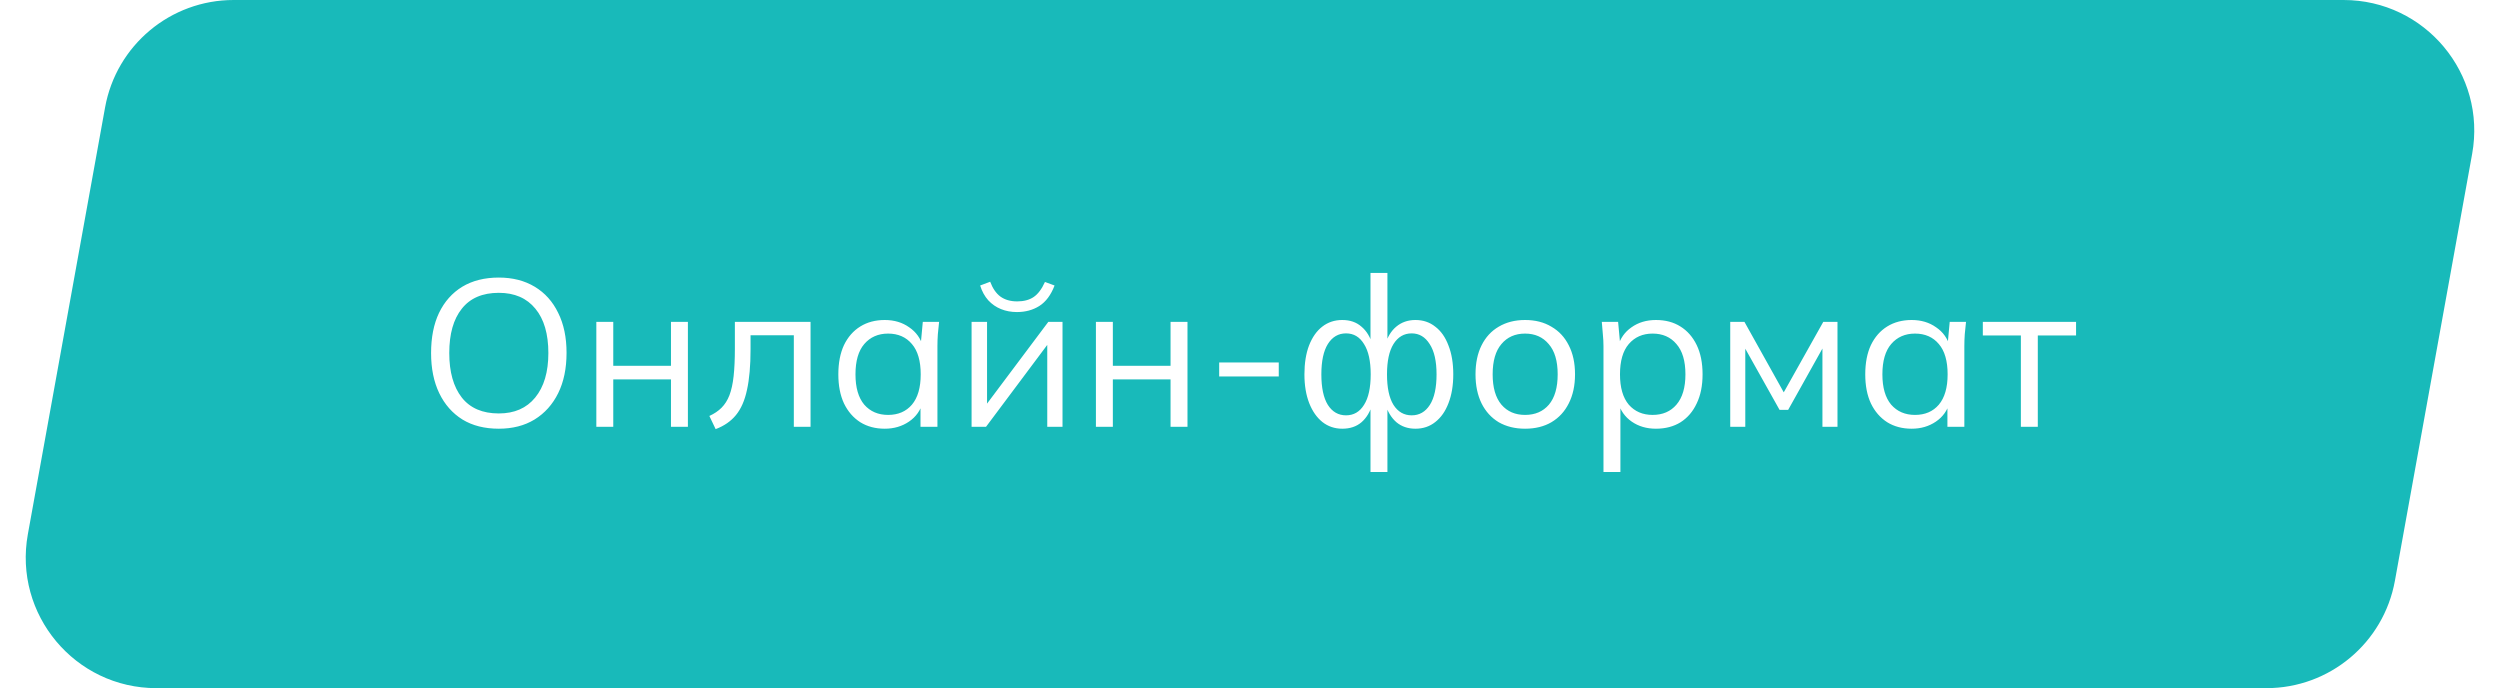 <?xml version="1.0" encoding="UTF-8"?> <svg xmlns="http://www.w3.org/2000/svg" width="287" height="79" viewBox="0 0 287 79" fill="none"><g filter="url(#filter0_i_891_9)"><path d="M12.064 12.329C13.356 5.191 19.57 0 26.824 0H269.042C278.396 0 285.468 8.467 283.802 17.671L274.936 66.671C273.644 73.809 267.43 79 260.176 79H17.958C8.604 79 1.532 70.533 3.198 61.329L12.064 12.329Z" fill="#18BABA"></path></g><path d="M49.488 40.528C49.488 38.736 49.792 37.2 50.4 35.92C51.024 34.624 51.912 33.624 53.064 32.92C54.232 32.216 55.632 31.864 57.264 31.864C58.848 31.864 60.224 32.216 61.392 32.92C62.56 33.624 63.456 34.624 64.08 35.92C64.72 37.2 65.04 38.728 65.04 40.504C65.04 42.296 64.72 43.84 64.08 45.136C63.44 46.432 62.536 47.44 61.368 48.16C60.216 48.864 58.848 49.216 57.264 49.216C55.632 49.216 54.24 48.864 53.088 48.16C51.936 47.44 51.048 46.432 50.424 45.136C49.8 43.84 49.488 42.304 49.488 40.528ZM51.576 40.528C51.576 42.704 52.056 44.408 53.016 45.64C53.976 46.856 55.392 47.464 57.264 47.464C59.056 47.464 60.448 46.856 61.44 45.64C62.448 44.408 62.952 42.704 62.952 40.528C62.952 38.336 62.456 36.64 61.464 35.44C60.472 34.224 59.072 33.616 57.264 33.616C55.392 33.616 53.976 34.224 53.016 35.44C52.056 36.64 51.576 38.336 51.576 40.528ZM68.459 49V36.952H70.403V41.992H77.027V36.952H78.971V49H77.027V43.552H70.403V49H68.459ZM82.155 49.264L81.435 47.752C81.995 47.496 82.459 47.184 82.827 46.816C83.211 46.432 83.515 45.952 83.739 45.376C83.963 44.784 84.123 44.056 84.219 43.192C84.315 42.312 84.363 41.256 84.363 40.024V36.952H93.051V49H91.131V38.488H86.163V40.096C86.163 41.984 86.027 43.536 85.755 44.752C85.499 45.968 85.075 46.936 84.483 47.656C83.907 48.36 83.131 48.896 82.155 49.264ZM101.569 49.216C100.497 49.216 99.561 48.968 98.761 48.472C97.961 47.96 97.337 47.24 96.889 46.312C96.457 45.384 96.241 44.272 96.241 42.976C96.241 41.664 96.457 40.544 96.889 39.616C97.337 38.688 97.961 37.976 98.761 37.48C99.561 36.984 100.497 36.736 101.569 36.736C102.657 36.736 103.593 37.016 104.377 37.576C105.177 38.12 105.705 38.864 105.961 39.808H105.673L105.937 36.952H107.809C107.761 37.416 107.713 37.888 107.665 38.368C107.633 38.832 107.617 39.288 107.617 39.736V49H105.673V46.168H105.937C105.681 47.112 105.153 47.856 104.353 48.4C103.553 48.944 102.625 49.216 101.569 49.216ZM101.953 47.632C103.105 47.632 104.017 47.24 104.689 46.456C105.361 45.656 105.697 44.496 105.697 42.976C105.697 41.44 105.361 40.28 104.689 39.496C104.017 38.696 103.105 38.296 101.953 38.296C100.817 38.296 99.905 38.696 99.217 39.496C98.545 40.28 98.209 41.44 98.209 42.976C98.209 44.496 98.545 45.656 99.217 46.456C99.905 47.24 100.817 47.632 101.953 47.632ZM111.537 49V36.952H113.313V47.2H112.665L120.345 36.952H121.977V49H120.225V38.728H120.873L113.193 49H111.537ZM116.745 35.824C116.089 35.824 115.481 35.712 114.921 35.488C114.361 35.264 113.873 34.928 113.457 34.48C113.041 34.016 112.729 33.448 112.521 32.776L113.673 32.344C113.961 33.112 114.353 33.68 114.849 34.048C115.361 34.416 116.001 34.6 116.769 34.6C117.537 34.6 118.169 34.432 118.665 34.096C119.161 33.76 119.593 33.184 119.961 32.368L121.065 32.776C120.649 33.864 120.065 34.648 119.313 35.128C118.577 35.592 117.721 35.824 116.745 35.824ZM125.811 49V36.952H127.755V41.992H134.379V36.952H136.323V49H134.379V43.552H127.755V49H125.811ZM139.962 43.216V41.608H146.802V43.216H139.962ZM157.332 54.184V46.312H157.572C157.316 47.24 156.892 47.96 156.3 48.472C155.724 48.968 154.988 49.216 154.092 49.216C153.228 49.216 152.468 48.96 151.812 48.448C151.172 47.936 150.668 47.216 150.3 46.288C149.932 45.344 149.748 44.24 149.748 42.976C149.748 41.696 149.924 40.592 150.276 39.664C150.644 38.72 151.148 38 151.788 37.504C152.444 36.992 153.212 36.736 154.092 36.736C154.988 36.736 155.724 36.992 156.3 37.504C156.892 38 157.316 38.704 157.572 39.616H157.332V31.336H159.276V39.616H159.012C159.268 38.704 159.692 38 160.284 37.504C160.892 36.992 161.628 36.736 162.492 36.736C163.372 36.736 164.132 36.992 164.772 37.504C165.428 38 165.932 38.72 166.284 39.664C166.652 40.592 166.836 41.696 166.836 42.976C166.836 44.24 166.652 45.344 166.284 46.288C165.932 47.216 165.428 47.936 164.772 48.448C164.132 48.96 163.372 49.216 162.492 49.216C161.628 49.216 160.9 48.968 160.308 48.472C159.716 47.96 159.284 47.24 159.012 46.312H159.276V54.184H157.332ZM154.524 47.68C155.404 47.68 156.092 47.28 156.588 46.48C157.1 45.68 157.356 44.512 157.356 42.976C157.356 41.456 157.1 40.296 156.588 39.496C156.092 38.68 155.404 38.272 154.524 38.272C153.644 38.272 152.948 38.68 152.436 39.496C151.94 40.296 151.692 41.456 151.692 42.976C151.692 44.512 151.94 45.68 152.436 46.48C152.948 47.28 153.644 47.68 154.524 47.68ZM162.06 47.68C162.94 47.68 163.636 47.28 164.148 46.48C164.66 45.68 164.916 44.512 164.916 42.976C164.916 41.456 164.652 40.296 164.124 39.496C163.612 38.68 162.924 38.272 162.06 38.272C161.18 38.272 160.484 38.68 159.972 39.496C159.476 40.296 159.228 41.456 159.228 42.976C159.228 44.512 159.476 45.68 159.972 46.48C160.484 47.28 161.18 47.68 162.06 47.68ZM175.077 49.216C173.925 49.216 172.917 48.968 172.053 48.472C171.205 47.96 170.549 47.24 170.085 46.312C169.621 45.368 169.389 44.256 169.389 42.976C169.389 41.68 169.621 40.568 170.085 39.64C170.549 38.712 171.205 38 172.053 37.504C172.917 36.992 173.925 36.736 175.077 36.736C176.245 36.736 177.253 36.992 178.101 37.504C178.965 38 179.629 38.712 180.093 39.64C180.573 40.568 180.813 41.68 180.813 42.976C180.813 44.256 180.573 45.368 180.093 46.312C179.629 47.24 178.965 47.96 178.101 48.472C177.253 48.968 176.245 49.216 175.077 49.216ZM175.077 47.632C176.229 47.632 177.141 47.24 177.813 46.456C178.485 45.656 178.821 44.496 178.821 42.976C178.821 41.44 178.477 40.28 177.789 39.496C177.117 38.696 176.213 38.296 175.077 38.296C173.941 38.296 173.037 38.696 172.365 39.496C171.693 40.28 171.357 41.44 171.357 42.976C171.357 44.496 171.693 45.656 172.365 46.456C173.037 47.24 173.941 47.632 175.077 47.632ZM184.079 54.184V39.736C184.079 39.288 184.055 38.832 184.007 38.368C183.975 37.888 183.935 37.416 183.887 36.952H185.759L186.023 39.808H185.735C185.991 38.864 186.511 38.12 187.295 37.576C188.079 37.016 189.015 36.736 190.103 36.736C191.191 36.736 192.127 36.984 192.911 37.48C193.711 37.976 194.335 38.688 194.783 39.616C195.231 40.544 195.455 41.664 195.455 42.976C195.455 44.272 195.231 45.384 194.783 46.312C194.351 47.24 193.735 47.96 192.935 48.472C192.135 48.968 191.191 49.216 190.103 49.216C189.031 49.216 188.103 48.944 187.319 48.4C186.535 47.856 186.015 47.112 185.759 46.168H186.023V54.184H184.079ZM189.719 47.632C190.871 47.632 191.783 47.24 192.455 46.456C193.143 45.656 193.487 44.496 193.487 42.976C193.487 41.44 193.143 40.28 192.455 39.496C191.783 38.696 190.871 38.296 189.719 38.296C188.583 38.296 187.671 38.696 186.983 39.496C186.311 40.28 185.975 41.44 185.975 42.976C185.975 44.496 186.311 45.656 186.983 46.456C187.671 47.24 188.583 47.632 189.719 47.632ZM198.631 49V36.952H200.263L204.775 45.04L209.311 36.952H210.943V49H209.215V39.112H209.719L205.279 47.056H204.295L199.831 39.088H200.359V49H198.631ZM219.459 49.216C218.387 49.216 217.451 48.968 216.651 48.472C215.851 47.96 215.227 47.24 214.779 46.312C214.347 45.384 214.131 44.272 214.131 42.976C214.131 41.664 214.347 40.544 214.779 39.616C215.227 38.688 215.851 37.976 216.651 37.48C217.451 36.984 218.387 36.736 219.459 36.736C220.547 36.736 221.483 37.016 222.267 37.576C223.067 38.12 223.595 38.864 223.851 39.808H223.563L223.827 36.952H225.699C225.651 37.416 225.603 37.888 225.555 38.368C225.523 38.832 225.507 39.288 225.507 39.736V49H223.563V46.168H223.827C223.571 47.112 223.043 47.856 222.243 48.4C221.443 48.944 220.515 49.216 219.459 49.216ZM219.843 47.632C220.995 47.632 221.907 47.24 222.579 46.456C223.251 45.656 223.587 44.496 223.587 42.976C223.587 41.44 223.251 40.28 222.579 39.496C221.907 38.696 220.995 38.296 219.843 38.296C218.707 38.296 217.795 38.696 217.107 39.496C216.435 40.28 216.099 41.44 216.099 42.976C216.099 44.496 216.435 45.656 217.107 46.456C217.795 47.24 218.707 47.632 219.843 47.632ZM231.996 49V38.512H227.628V36.952H238.332V38.512H233.94V49H231.996Z" fill="white"></path><defs><filter id="filter0_i_891_9" x="2.954" y="0" width="281.093" height="79" filterUnits="userSpaceOnUse" color-interpolation-filters="sRGB"><feFlood flood-opacity="0" result="BackgroundImageFix"></feFlood><feBlend mode="normal" in="SourceGraphic" in2="BackgroundImageFix" result="shape"></feBlend><feColorMatrix in="SourceAlpha" type="matrix" values="0 0 0 0 0 0 0 0 0 0 0 0 0 0 0 0 0 0 127 0" result="hardAlpha"></feColorMatrix><feOffset></feOffset><feGaussianBlur stdDeviation="9.5"></feGaussianBlur><feComposite in2="hardAlpha" operator="arithmetic" k2="-1" k3="1"></feComposite><feColorMatrix type="matrix" values="0 0 0 0 1 0 0 0 0 1 0 0 0 0 1 0 0 0 0.9 0"></feColorMatrix><feBlend mode="normal" in2="shape" result="effect1_innerShadow_891_9"></feBlend></filter></defs></svg> 